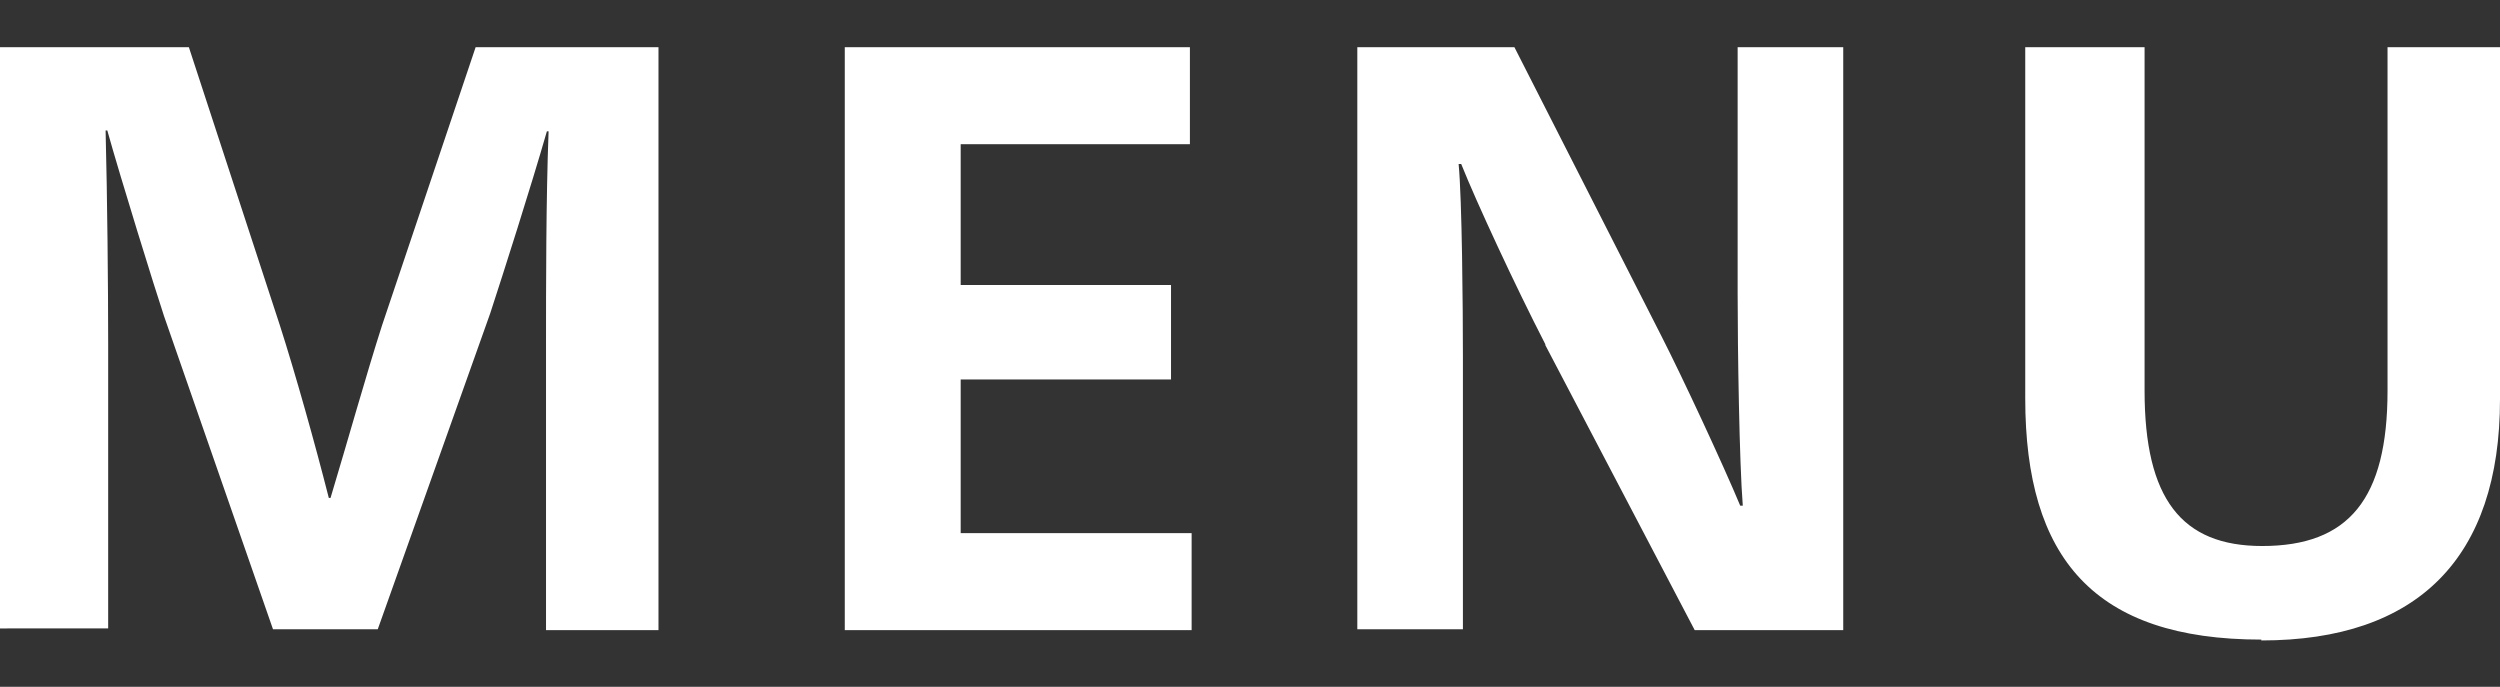 <svg xmlns="http://www.w3.org/2000/svg" width="29.12" height="8" viewBox="0 0 29.12 8">
    <rect x="0" y="0" width="29.12" height="8" fill="#333333" stroke="none"/>
    <path d="M6.36,4.02c0-.67,0-1.71.03-2.49h-.02c-.19.66-.5,1.63-.66,2.12l-1.31,3.68h-1.22l-1.27-3.65c-.1-.3-.51-1.62-.66-2.16h-.02c.02.78.03,1.83.03,2.49v3.31H0V.55h2.2l1.06,3.24c.18.56.41,1.38.57,2.01h.02c.19-.63.42-1.45.6-2.01l1.09-3.24h2.13v6.79h-1.31v-3.31Z" style="fill:#fff;stroke-width:0px"/>
    <path d="M9.85.55h4.01v1.13h-2.67v1.64h2.45v1.1h-2.45v1.79h2.69v1.13h-4.04V.55Z" style="fill:#fff;stroke-width:0px"/>
    <path d="M18,4.01c-.35-.68-.8-1.65-.98-2.1h-.03c.04.42.05,1.67.05,2.25v3.17h-1.23V.55h1.83l1.71,3.36c.25.49.72,1.5.92,1.98h.03c-.04-.5-.06-1.81-.06-2.48V.55h1.23v6.79h-1.73l-1.74-3.32Z" style="fill:#fff;stroke-width:0px"/>
    <path d="M26.34,7.45c-1.95,0-2.75-.95-2.75-2.81V.55h1.39v4c0,1.26.43,1.81,1.37,1.81,1.01,0,1.46-.55,1.46-1.81V.55h1.31v4.1c0,1.85-.96,2.81-2.78,2.81Z" style="fill:#fff;stroke-width:0px"/>
    <rect x="4.56" width="20" height="8" style="fill:none;stroke-width:0px"/>
</svg>

